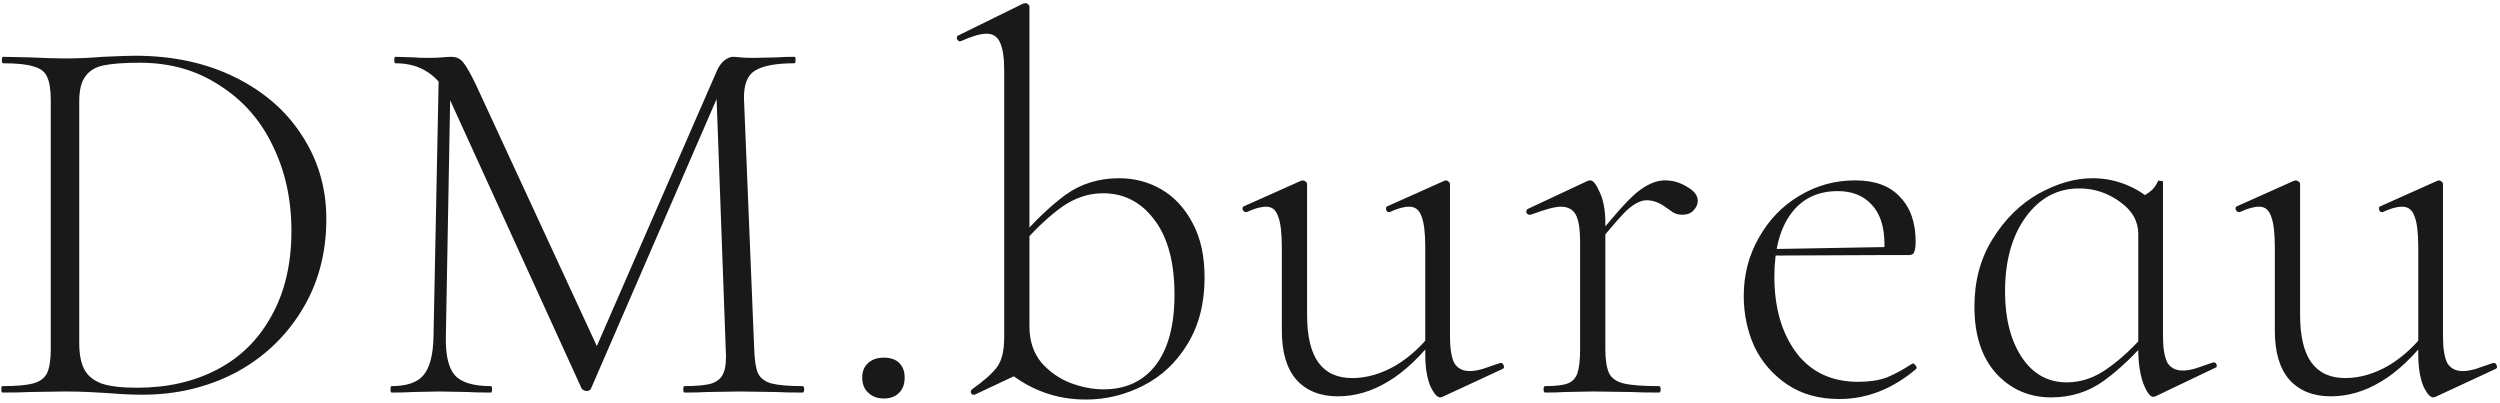 <?xml version="1.0" encoding="UTF-8"?> <svg xmlns="http://www.w3.org/2000/svg" width="726" height="117" viewBox="0 0 726 117" fill="none"><path d="M41.419 114.624C38.403 114.624 35.023 114.468 31.279 114.156C29.823 114.052 28.003 113.948 25.819 113.844C23.738 113.74 21.398 113.688 18.799 113.688L8.502 113.844C6.63 113.948 4.03 114 0.702 114C0.494 114 0.39 113.688 0.39 113.064C0.39 112.44 0.494 112.128 0.702 112.128C4.758 112.128 7.722 111.868 9.594 111.348C11.57 110.828 12.922 109.84 13.65 108.384C14.379 106.824 14.742 104.484 14.742 101.364V29.136C14.742 26.016 14.379 23.728 13.65 22.272C13.027 20.816 11.726 19.828 9.75 19.308C7.878 18.684 4.914 18.372 0.858 18.372C0.65 18.372 0.546 18.06 0.546 17.436C0.546 16.812 0.65 16.5 0.858 16.5L8.502 16.656C12.87 16.864 16.302 16.968 18.799 16.968C22.439 16.968 26.131 16.812 29.875 16.5C34.45 16.292 37.571 16.188 39.234 16.188C50.154 16.188 59.827 18.268 68.251 22.428C76.674 26.588 83.174 32.256 87.751 39.432C92.43 46.608 94.77 54.668 94.77 63.612C94.77 73.7 92.326 82.644 87.439 90.444C82.654 98.14 76.207 104.12 68.094 108.384C59.983 112.544 51.09 114.624 41.419 114.624ZM39.858 112.596C48.594 112.596 56.343 110.828 63.102 107.292C69.862 103.756 75.115 98.556 78.859 91.692C82.707 84.828 84.63 76.612 84.63 67.044C84.63 57.892 82.811 49.624 79.171 42.24C75.635 34.856 70.487 29.032 63.727 24.768C57.071 20.4 49.374 18.216 40.639 18.216C36.062 18.216 32.526 18.476 30.03 18.996C27.639 19.516 25.87 20.608 24.727 22.272C23.582 23.832 23.011 26.224 23.011 29.448V99.648C23.011 102.768 23.479 105.264 24.415 107.136C25.351 109.008 27.015 110.412 29.407 111.348C31.799 112.18 35.282 112.596 39.858 112.596ZM127.449 20.088L130.881 20.4L129.477 97.776C129.373 103.184 130.257 106.928 132.129 109.008C134.001 111.088 137.485 112.128 142.581 112.128C142.789 112.128 142.893 112.44 142.893 113.064C142.893 113.688 142.789 114 142.581 114C139.669 114 137.433 113.948 135.873 113.844L127.449 113.688L119.805 113.844C118.453 113.948 116.425 114 113.721 114C113.513 114 113.409 113.688 113.409 113.064C113.409 112.44 113.513 112.128 113.721 112.128C118.089 112.128 121.157 111.088 122.925 109.008C124.797 106.824 125.785 103.08 125.889 97.776L127.449 20.088ZM233.061 112.128C233.373 112.128 233.529 112.44 233.529 113.064C233.529 113.688 233.373 114 233.061 114C229.837 114 227.289 113.948 225.417 113.844L214.965 113.688L205.293 113.844C203.733 113.948 201.549 114 198.741 114C198.533 114 198.429 113.688 198.429 113.064C198.429 112.44 198.533 112.128 198.741 112.128C202.381 112.128 205.033 111.868 206.697 111.348C208.465 110.724 209.609 109.684 210.129 108.228C210.753 106.772 210.961 104.484 210.753 101.364L207.945 24.456L212.469 18.684L171.597 112.908C171.389 113.324 170.973 113.532 170.349 113.532C169.829 113.532 169.361 113.324 168.945 112.908L130.881 29.448C129.217 25.6 127.033 22.792 124.329 21.024C121.729 19.256 118.557 18.372 114.813 18.372C114.605 18.372 114.501 18.06 114.501 17.436C114.501 16.812 114.605 16.5 114.813 16.5L120.117 16.656C121.157 16.76 122.509 16.812 124.173 16.812C125.837 16.812 127.241 16.76 128.385 16.656C129.529 16.552 130.413 16.5 131.037 16.5C132.493 16.5 133.637 17.02 134.469 18.06C135.301 18.996 136.549 21.18 138.213 24.612L173.937 101.832L169.881 108.384L208.257 20.4C208.777 19.256 209.453 18.32 210.285 17.592C211.221 16.864 212.105 16.5 212.937 16.5C213.353 16.5 214.029 16.552 214.965 16.656C215.901 16.76 217.201 16.812 218.865 16.812L225.885 16.656C226.925 16.552 228.537 16.5 230.721 16.5C230.929 16.5 231.033 16.812 231.033 17.436C231.033 18.06 230.929 18.372 230.721 18.372C225.313 18.372 221.465 19.1 219.177 20.556C216.993 21.908 215.953 24.664 216.057 28.824L219.021 101.364C219.125 104.588 219.489 106.928 220.113 108.384C220.841 109.84 222.141 110.828 224.013 111.348C225.989 111.868 229.005 112.128 233.061 112.128ZM256.629 115.716C254.757 115.716 253.249 115.144 252.105 114C250.961 112.96 250.389 111.504 250.389 109.632C250.389 107.864 250.961 106.46 252.105 105.42C253.249 104.38 254.757 103.86 256.629 103.86C258.605 103.86 260.113 104.38 261.153 105.42C262.193 106.46 262.713 107.864 262.713 109.632C262.713 111.504 262.193 112.96 261.153 114C260.113 115.144 258.605 115.716 256.629 115.716ZM315.334 116.028C306.702 116.028 299.006 113.22 292.246 107.604L298.954 94.812C298.954 98.972 300.098 102.456 302.386 105.264C304.778 107.968 307.586 109.944 310.81 111.192C314.138 112.44 317.362 113.064 320.482 113.064C326.93 113.064 331.974 110.724 335.614 106.044C339.254 101.26 341.074 94.448 341.074 85.608C341.074 76.248 339.15 69.02 335.302 63.924C331.454 58.724 326.462 56.124 320.326 56.124C316.166 56.124 312.214 57.424 308.47 60.024C304.83 62.624 301.034 66.16 297.082 70.632L295.834 69.54C300.514 64.132 305.038 59.816 309.406 56.592C313.878 53.368 319.078 51.756 325.006 51.756C329.478 51.756 333.586 52.848 337.33 55.032C341.074 57.216 344.09 60.492 346.378 64.86C348.666 69.124 349.81 74.376 349.81 80.616C349.81 88.104 348.146 94.552 344.818 99.96C341.594 105.264 337.33 109.268 332.026 111.972C326.722 114.676 321.158 116.028 315.334 116.028ZM282.73 114.624C282.314 114.624 282.054 114.416 281.95 114C281.846 113.688 281.95 113.376 282.262 113.064C285.798 110.568 288.242 108.384 289.594 106.512C290.946 104.64 291.622 101.78 291.622 97.932V20.556C291.622 16.708 291.206 13.952 290.374 12.288C289.646 10.624 288.346 9.792 286.474 9.792C284.706 9.792 282.21 10.52 278.986 11.976H278.674C278.362 11.976 278.102 11.716 277.894 11.196C277.79 10.676 277.946 10.364 278.362 10.26L297.082 1.056L297.862 0.9C298.07 0.9 298.278 1.004 298.486 1.212C298.798 1.42 298.954 1.68 298.954 1.992V107.136L283.042 114.624H282.73ZM388.469 115.092C383.373 115.092 379.369 113.48 376.457 110.256C373.649 107.032 372.245 102.3 372.245 96.06V71.88C372.245 67.616 371.881 64.6 371.153 62.832C370.529 60.96 369.385 60.024 367.721 60.024C366.161 60.024 364.289 60.544 362.105 61.584H361.793C361.377 61.584 361.065 61.324 360.857 60.804C360.753 60.284 360.909 59.972 361.325 59.868L377.705 52.536L378.329 52.38C378.537 52.38 378.797 52.484 379.109 52.692C379.421 52.9 379.577 53.16 379.577 53.472V91.38C379.577 97.62 380.669 102.248 382.853 105.264C385.037 108.28 388.313 109.788 392.681 109.788C396.945 109.788 401.209 108.54 405.473 106.044C409.737 103.444 413.481 99.908 416.705 95.436L417.485 97.152C412.597 103.496 407.761 108.072 402.977 110.88C398.297 113.688 393.461 115.092 388.469 115.092ZM421.073 97.62C421.073 101.156 421.489 103.756 422.321 105.42C423.257 106.98 424.765 107.76 426.845 107.76C427.885 107.76 429.133 107.552 430.589 107.136C432.149 106.616 433.813 106.044 435.581 105.42H435.893C436.309 105.42 436.569 105.68 436.673 106.2C436.881 106.616 436.777 106.928 436.361 107.136L418.889 115.248L418.265 115.404C417.329 115.404 416.341 114.26 415.301 111.972C414.365 109.58 413.897 106.564 413.897 102.924V71.88C413.897 67.616 413.533 64.6 412.805 62.832C412.181 60.96 410.985 60.024 409.217 60.024C407.657 60.024 405.785 60.544 403.601 61.584H403.289C402.873 61.584 402.613 61.324 402.509 60.804C402.405 60.284 402.561 59.972 402.977 59.868L419.357 52.536L419.825 52.38C420.137 52.38 420.397 52.484 420.605 52.692C420.917 52.9 421.073 53.16 421.073 53.472V97.62ZM462.605 70.164C468.221 63.092 472.433 58.36 475.241 55.968C478.153 53.576 480.909 52.38 483.509 52.38C485.797 52.38 487.929 53.004 489.905 54.252C491.985 55.396 493.025 56.748 493.025 58.308C493.025 59.348 492.609 60.284 491.777 61.116C491.049 61.948 489.957 62.364 488.501 62.364C487.461 62.364 486.525 62.104 485.693 61.584C484.861 60.96 484.341 60.596 484.133 60.492C482.157 58.932 480.181 58.152 478.205 58.152C476.645 58.152 474.877 58.984 472.901 60.648C471.029 62.312 467.805 66.004 463.229 71.724L462.605 70.164ZM448.721 114C448.409 114 448.253 113.688 448.253 113.064C448.253 112.44 448.409 112.128 448.721 112.128C451.737 112.128 453.921 111.868 455.273 111.348C456.625 110.828 457.561 109.84 458.081 108.384C458.601 106.824 458.861 104.484 458.861 101.364V70.164C458.861 66.524 458.445 63.924 457.613 62.364C456.781 60.804 455.325 60.024 453.245 60.024C451.581 60.024 448.669 60.804 444.509 62.364H444.197C443.781 62.364 443.469 62.156 443.261 61.74C443.157 61.22 443.313 60.856 443.729 60.648L461.045 52.536C461.253 52.432 461.513 52.38 461.825 52.38C462.657 52.38 463.593 53.576 464.633 55.968C465.673 58.256 466.193 61.22 466.193 64.86V101.364C466.193 104.484 466.557 106.824 467.285 108.384C468.013 109.84 469.417 110.828 471.497 111.348C473.681 111.868 477.113 112.128 481.793 112.128C482.105 112.128 482.261 112.44 482.261 113.064C482.261 113.688 482.105 114 481.793 114C478.465 114 475.813 113.948 473.837 113.844L462.605 113.688L454.337 113.844C452.985 113.948 451.113 114 448.721 114ZM534.152 115.872C528.224 115.872 523.18 114.468 519.02 111.66C514.86 108.852 511.688 105.212 509.504 100.74C507.424 96.164 506.384 91.224 506.384 85.92C506.384 79.784 507.84 74.168 510.752 69.072C513.664 63.872 517.564 59.816 522.452 56.904C527.444 53.888 532.852 52.38 538.676 52.38C544.5 52.38 548.868 53.992 551.78 57.216C554.796 60.336 556.304 64.652 556.304 70.164C556.304 71.62 556.148 72.66 555.836 73.284C555.628 73.804 555.16 74.064 554.432 74.064H547.1C547.204 73.336 547.256 72.348 547.256 71.1C547.256 65.9 546.008 62 543.512 59.4C541.12 56.8 537.844 55.5 533.684 55.5C527.86 55.5 523.336 57.684 520.112 62.052C516.888 66.42 515.276 72.504 515.276 80.304C515.276 89.352 517.408 96.736 521.672 102.456C525.936 108.072 531.916 110.88 539.612 110.88C542.836 110.88 545.592 110.464 547.88 109.632C550.168 108.696 552.664 107.344 555.368 105.576H555.524C555.836 105.576 556.096 105.784 556.304 106.2C556.616 106.512 556.668 106.824 556.46 107.136C549.596 112.96 542.16 115.872 534.152 115.872ZM513.092 72.348L548.66 71.724V74.064L513.248 74.22L513.092 72.348ZM595.68 115.404C589.336 115.404 584.032 113.116 579.768 108.54C575.504 103.86 573.372 97.36 573.372 89.04C573.372 81.552 575.14 75 578.676 69.384C582.212 63.664 586.632 59.296 591.936 56.28C597.344 53.264 602.596 51.756 607.692 51.756C611.332 51.756 614.816 52.484 618.144 53.94C621.472 55.396 624.072 57.268 625.944 59.556L620.952 67.98C620.952 64.236 619.184 61.116 615.648 58.62C612.112 56.02 608.16 54.72 603.792 54.72C597.448 54.72 592.248 57.528 588.192 63.144C584.24 68.656 582.264 75.832 582.264 84.672C582.264 92.472 583.876 98.816 587.1 103.704C590.324 108.592 594.692 111.036 600.204 111.036C604.364 111.036 608.316 109.684 612.06 106.98C615.908 104.276 619.704 100.74 623.448 96.372L624.696 97.464C620.12 102.872 615.544 107.24 610.968 110.568C606.496 113.792 601.4 115.404 595.68 115.404ZM625.32 115.248C624.384 115.248 623.396 113.896 622.356 111.192C621.42 108.488 620.952 105.264 620.952 101.52V57.684C622.616 56.852 623.812 56.124 624.54 55.5C625.372 54.876 626.1 53.888 626.724 52.536C626.828 52.432 627.088 52.432 627.504 52.536C627.92 52.536 628.128 52.64 628.128 52.848V97.464C628.128 101 628.544 103.6 629.376 105.264C630.312 106.824 631.82 107.604 633.9 107.604C634.94 107.604 636.188 107.396 637.644 106.98C639.204 106.46 640.868 105.888 642.636 105.264H642.948C643.364 105.264 643.624 105.524 643.728 106.044C643.832 106.46 643.676 106.72 643.26 106.824L625.944 115.092L625.32 115.248ZM676.837 115.092C671.741 115.092 667.737 113.48 664.825 110.256C662.017 107.032 660.613 102.3 660.613 96.06V71.88C660.613 67.616 660.249 64.6 659.521 62.832C658.897 60.96 657.753 60.024 656.089 60.024C654.529 60.024 652.657 60.544 650.473 61.584H650.161C649.745 61.584 649.433 61.324 649.225 60.804C649.121 60.284 649.277 59.972 649.693 59.868L666.073 52.536L666.697 52.38C666.905 52.38 667.165 52.484 667.477 52.692C667.789 52.9 667.945 53.16 667.945 53.472V91.38C667.945 97.62 669.037 102.248 671.221 105.264C673.405 108.28 676.681 109.788 681.049 109.788C685.313 109.788 689.577 108.54 693.841 106.044C698.105 103.444 701.849 99.908 705.073 95.436L705.853 97.152C700.965 103.496 696.129 108.072 691.345 110.88C686.665 113.688 681.829 115.092 676.837 115.092ZM709.441 97.62C709.441 101.156 709.857 103.756 710.689 105.42C711.625 106.98 713.133 107.76 715.213 107.76C716.253 107.76 717.501 107.552 718.957 107.136C720.517 106.616 722.181 106.044 723.949 105.42H724.261C724.677 105.42 724.937 105.68 725.041 106.2C725.249 106.616 725.145 106.928 724.729 107.136L707.257 115.248L706.633 115.404C705.697 115.404 704.709 114.26 703.669 111.972C702.733 109.58 702.265 106.564 702.265 102.924V71.88C702.265 67.616 701.901 64.6 701.173 62.832C700.549 60.96 699.353 60.024 697.585 60.024C696.025 60.024 694.153 60.544 691.969 61.584H691.657C691.241 61.584 690.981 61.324 690.877 60.804C690.773 60.284 690.929 59.972 691.345 59.868L707.725 52.536L708.193 52.38C708.505 52.38 708.765 52.484 708.973 52.692C709.285 52.9 709.441 53.16 709.441 53.472V97.62Z" fill="#191919"></path></svg> 